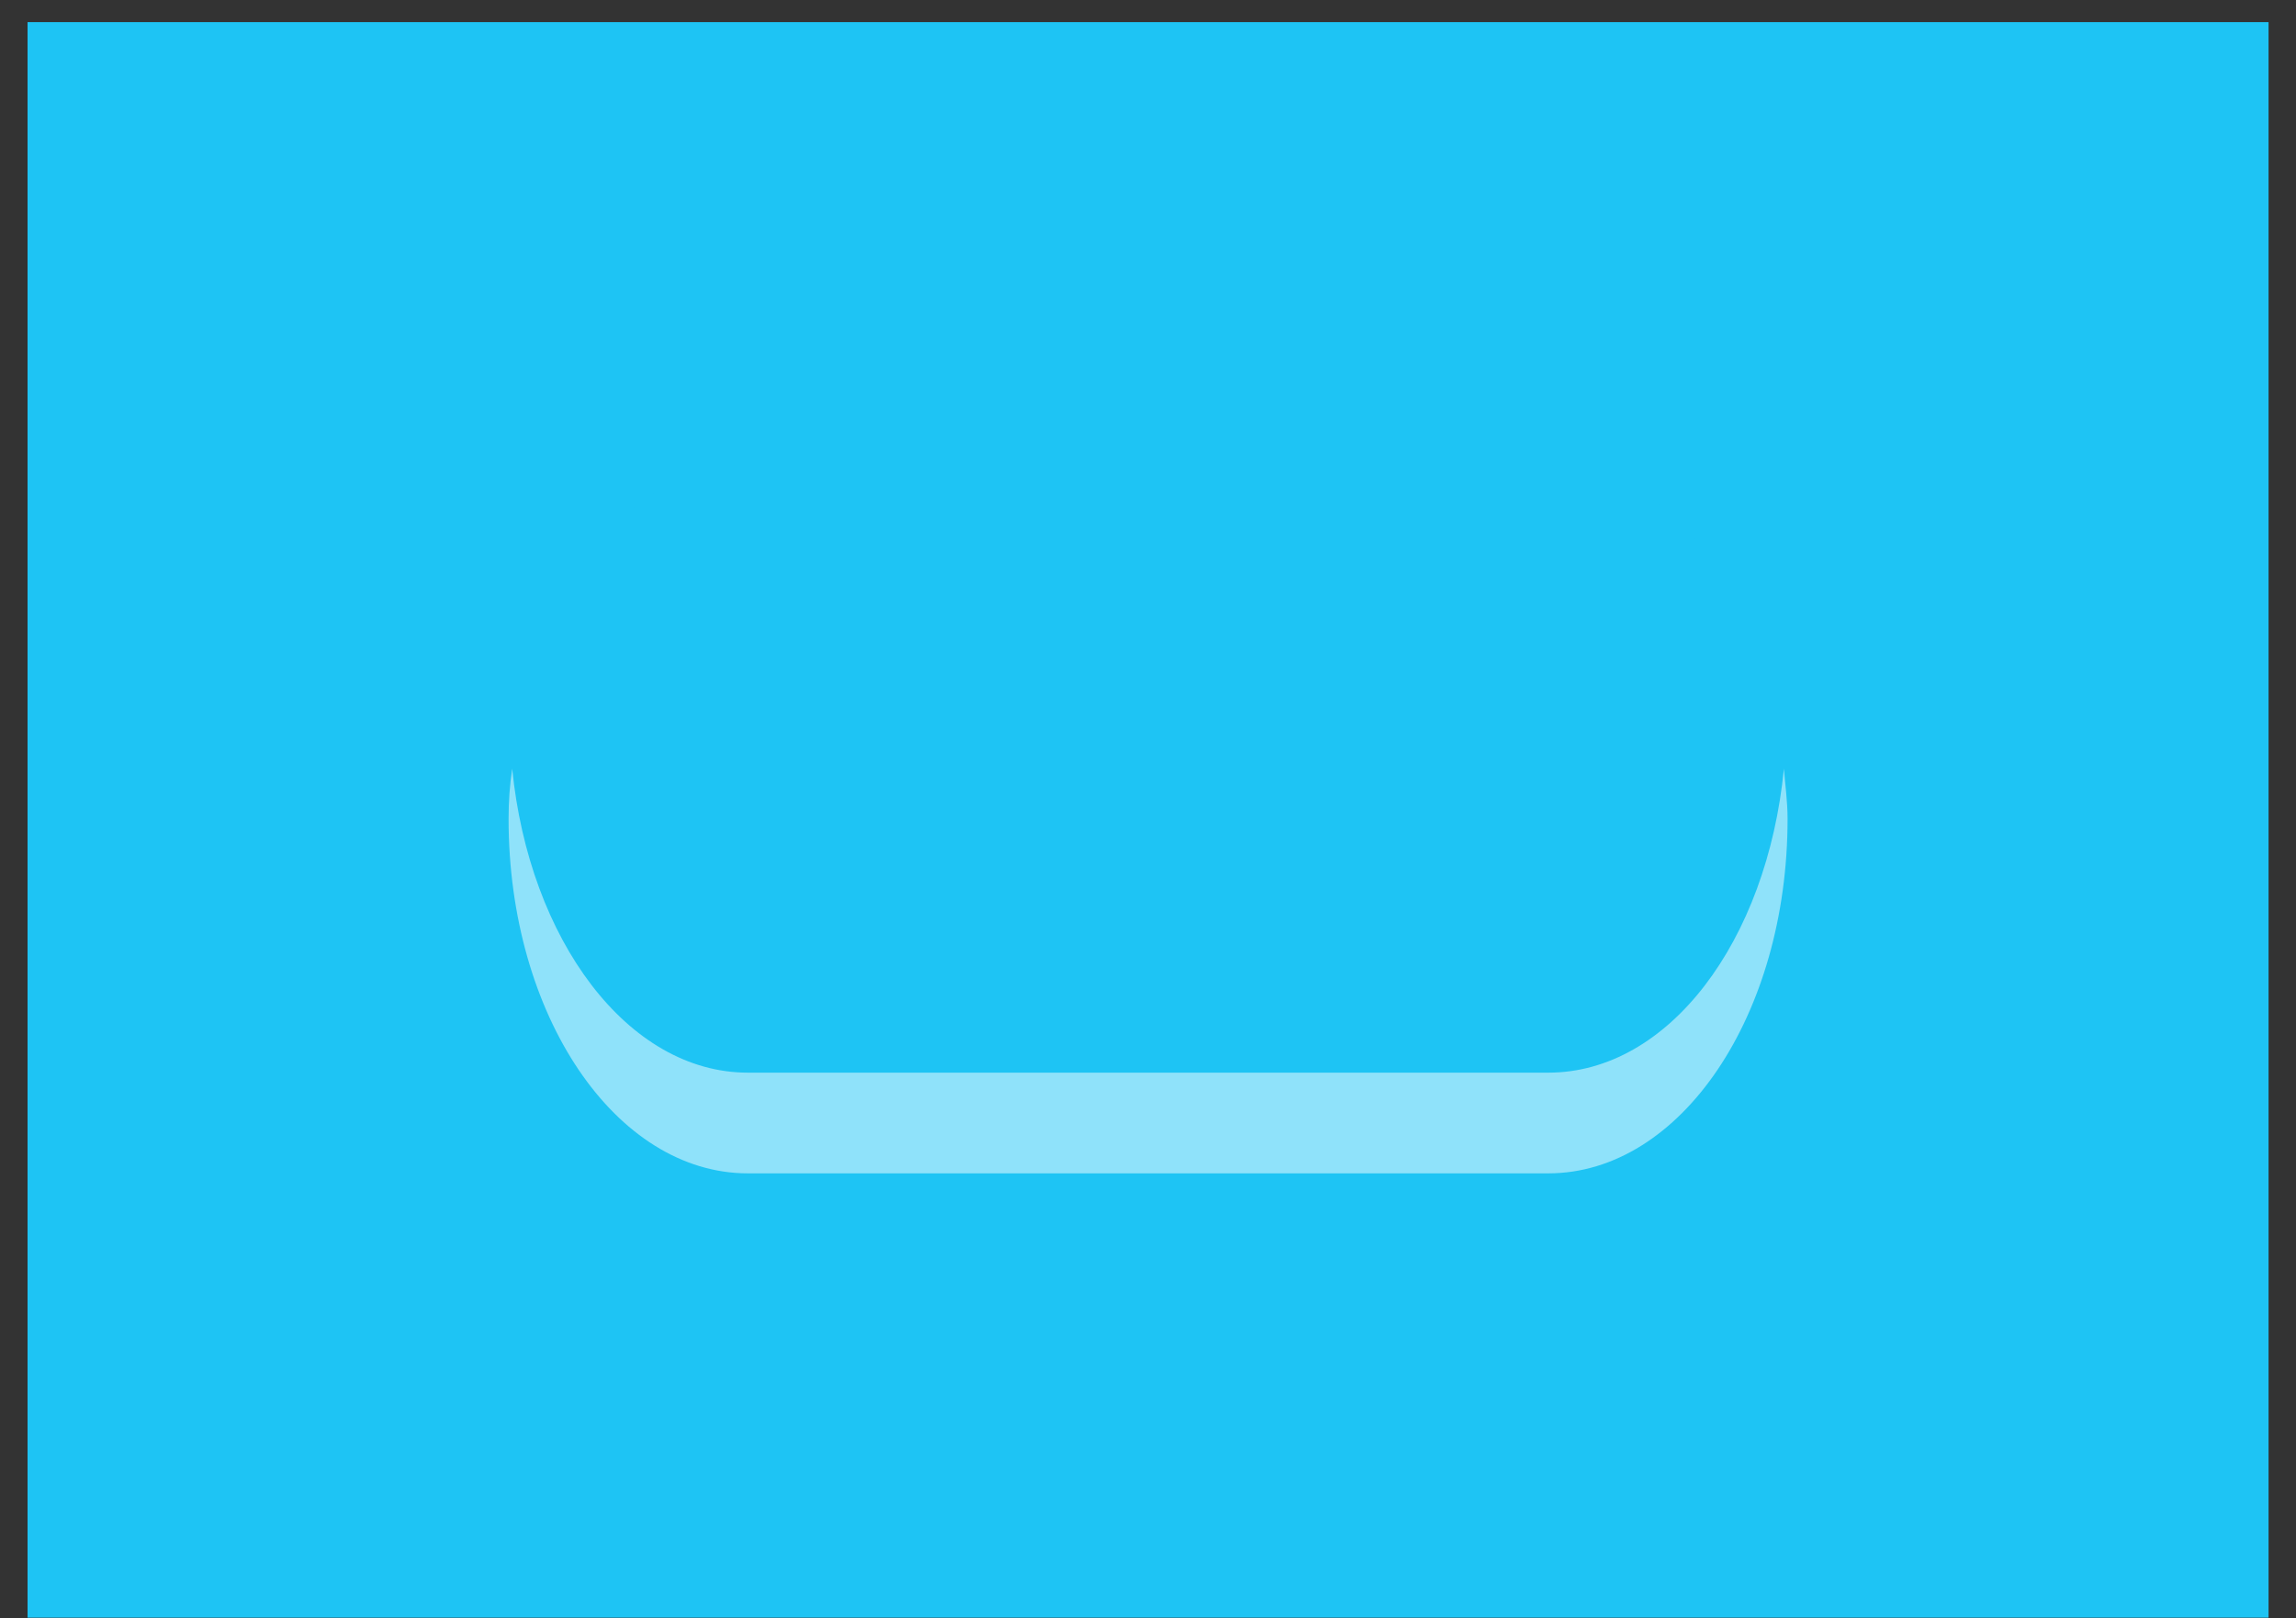 <svg width="61" height="43" viewBox="0 0 61 43" fill="none" xmlns="http://www.w3.org/2000/svg">
<rect x="0" y="0" width="61" height="43" fill="#333333" stroke="none"/>
<path d="M60.271 0.588H0.732V42.984H60.271V0.588Z" fill="#1EC4F4"/>
<path d="M58.326 3.453H2.66V40.114H58.326V3.453Z" fill="#1EC4F4"/>
<path d="M41.135 12.35H19.869C16.352 12.35 13.512 16.556 13.512 21.766C13.512 26.976 16.352 31.182 19.869 31.182H41.135C44.653 31.182 47.492 26.976 47.492 21.766C47.492 16.556 44.653 12.35 41.135 12.35Z" fill="#1EC4F4"/>
<path opacity="0.5" d="M19.869 28.502H41.135C44.33 28.502 46.944 25.012 47.395 20.424C47.428 20.854 47.492 21.284 47.492 21.762C47.492 26.972 44.653 31.178 41.135 31.178H19.869C16.352 31.178 13.512 26.972 13.512 21.762C13.512 21.284 13.544 20.854 13.608 20.424C14.06 24.965 16.674 28.502 19.869 28.502Z" fill="white"/>
</svg>

